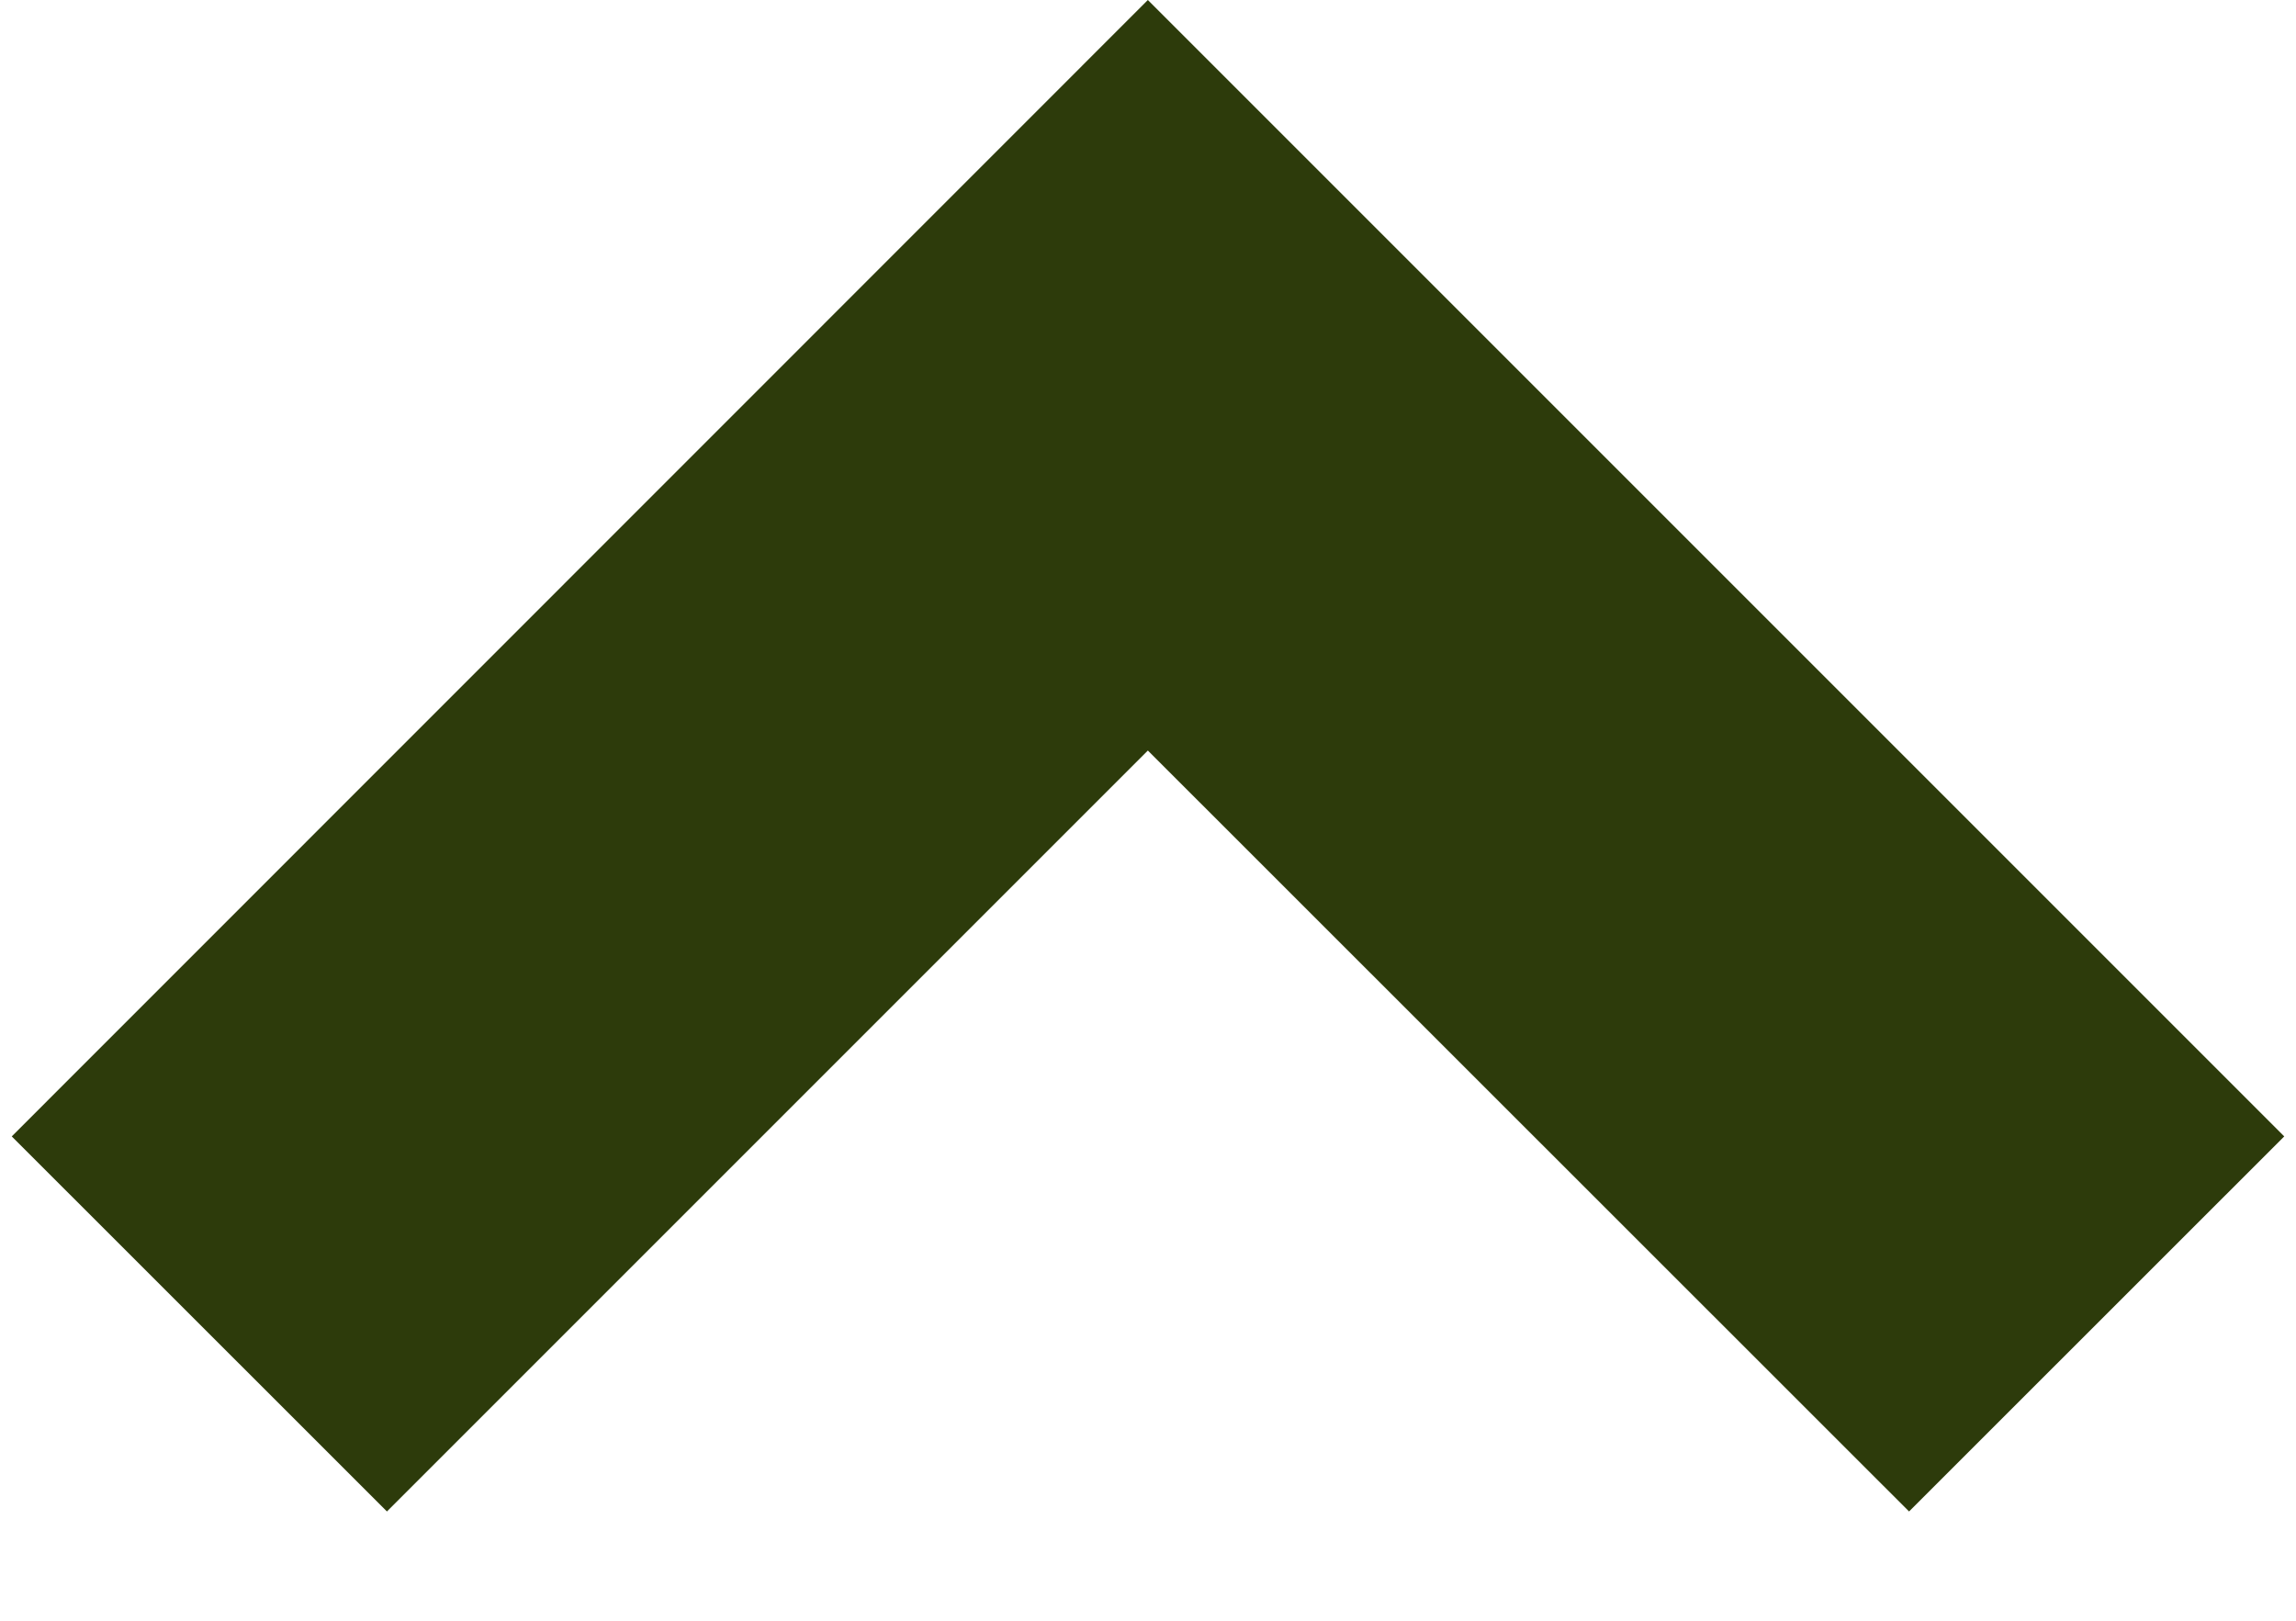 <svg width="17" height="12" viewBox="0 0 17 12" fill="none" xmlns="http://www.w3.org/2000/svg">
<path d="M0.087 8.414L2.865 11.191L8.499 5.557L14.135 11.191L16.913 8.414L8.499 0L0.087 8.414Z" fill="#2D3B0B"/>
</svg>
